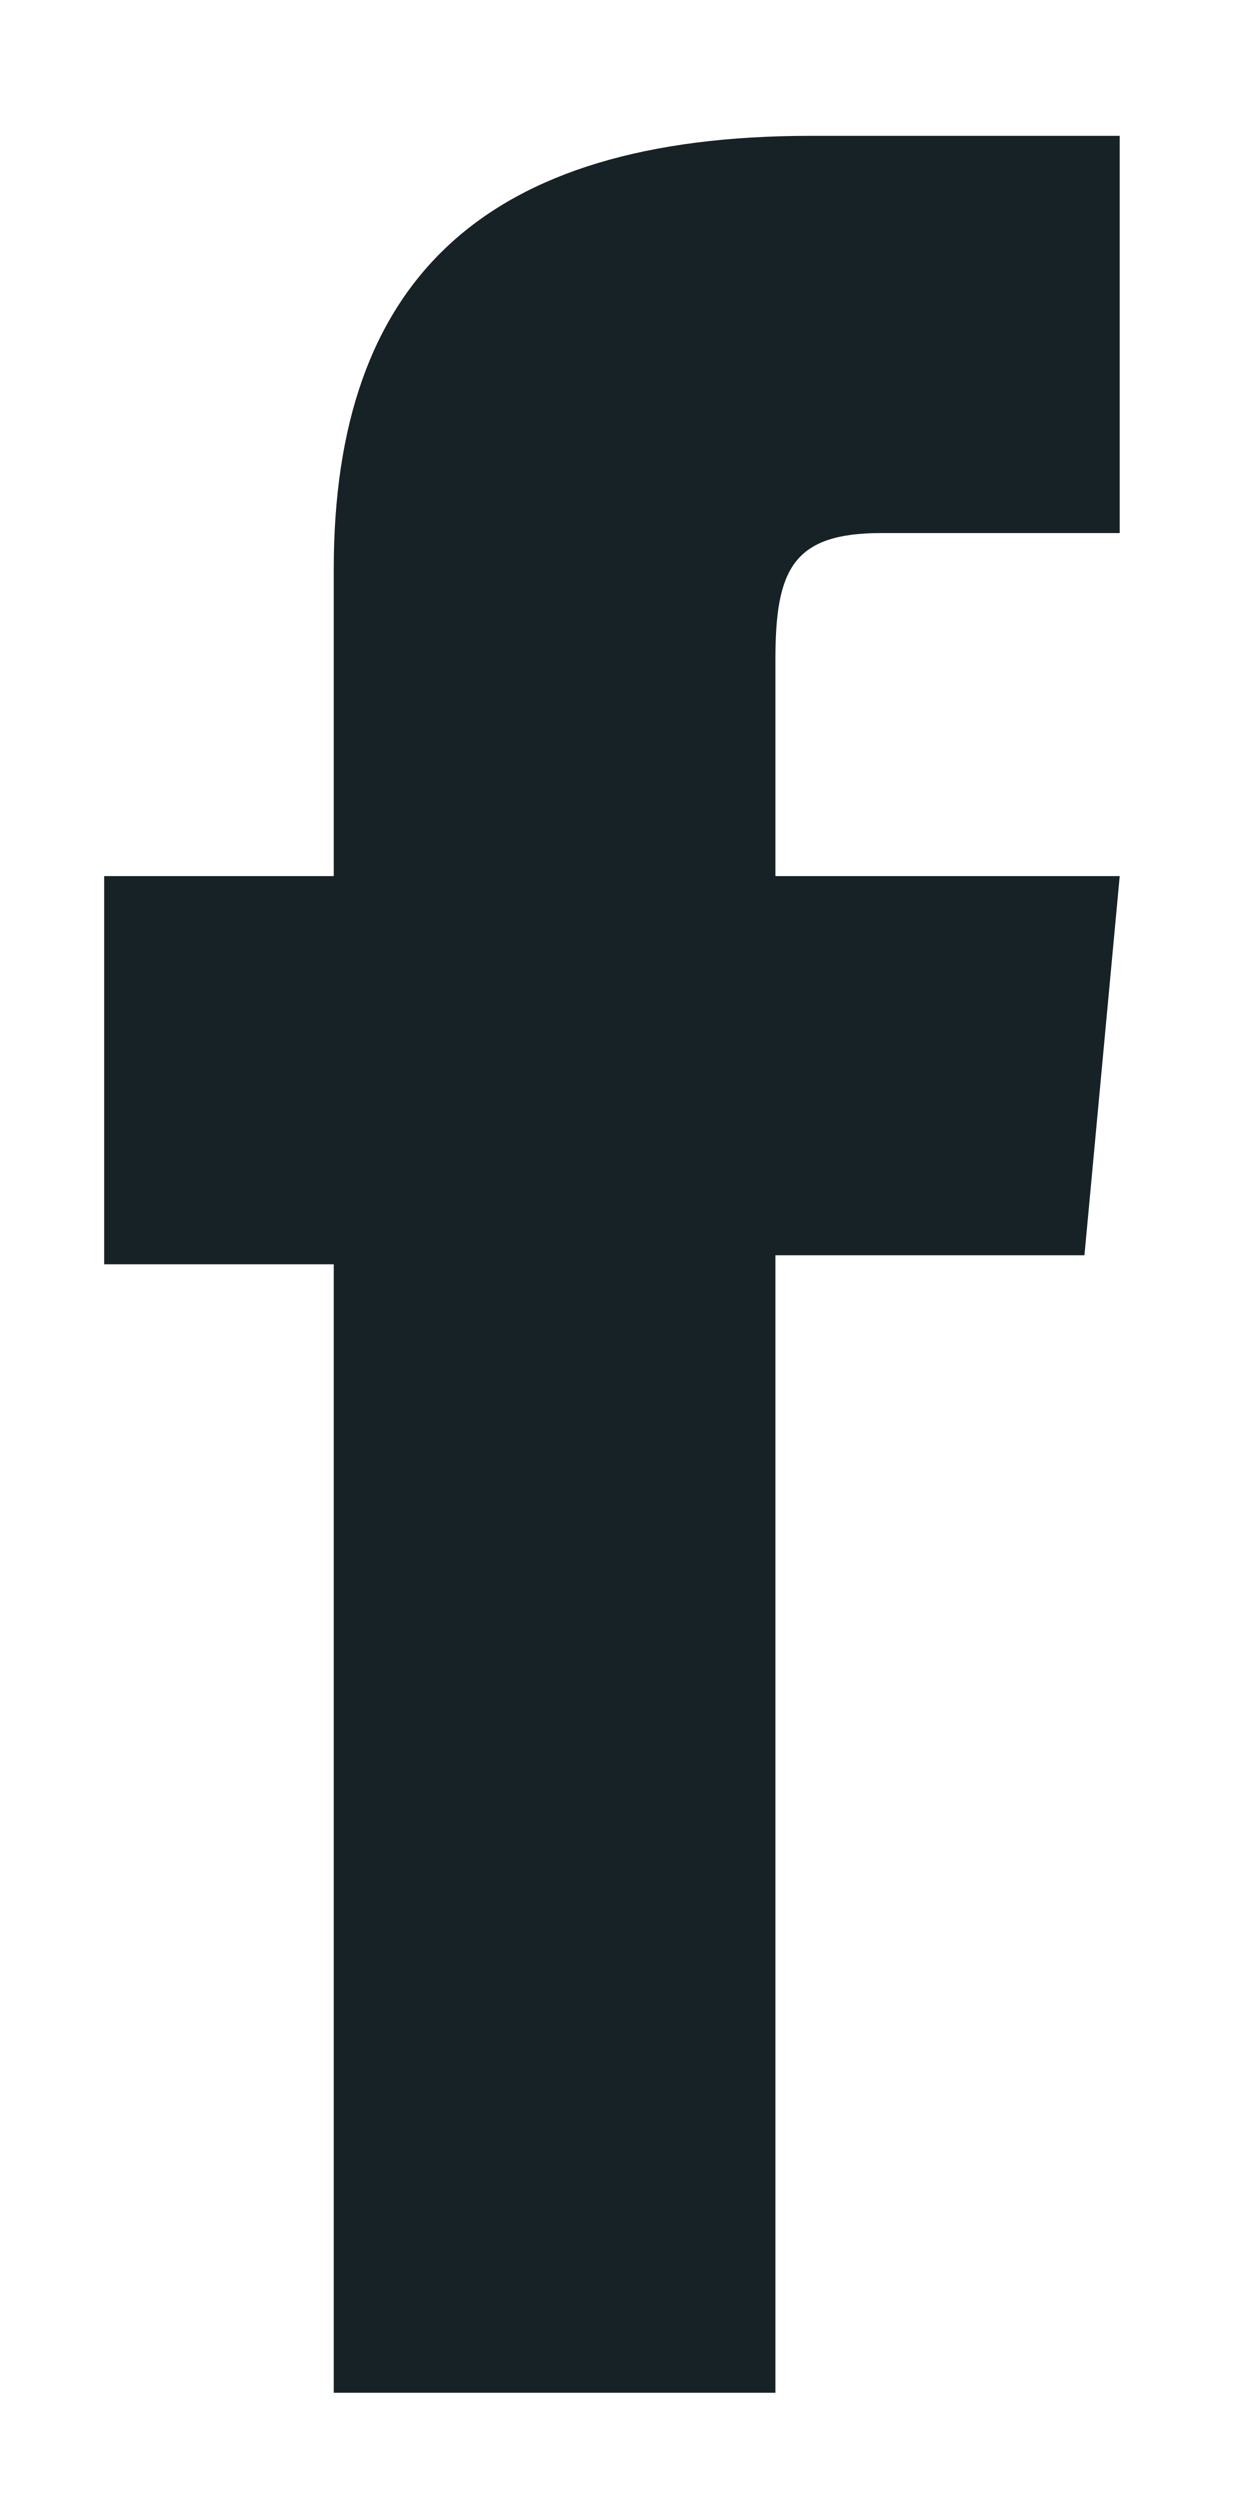 <svg width="9" height="18" viewBox="0 0 9 18" fill="none" xmlns="http://www.w3.org/2000/svg">
<path d="M2.403 17.228H5.583V9.038H7.808L8.062 6.308H5.583C5.583 6.308 5.583 5.268 5.583 4.748C5.583 4.098 5.71 3.838 6.346 3.838C6.854 3.838 8.062 3.838 8.062 3.838V0.978C8.062 0.978 6.218 0.978 5.837 0.978C3.484 0.978 2.403 2.018 2.403 4.098C2.403 5.853 2.403 6.308 2.403 6.308H0.75V9.103H2.403V17.228Z" fill="#172226"/>
</svg>

